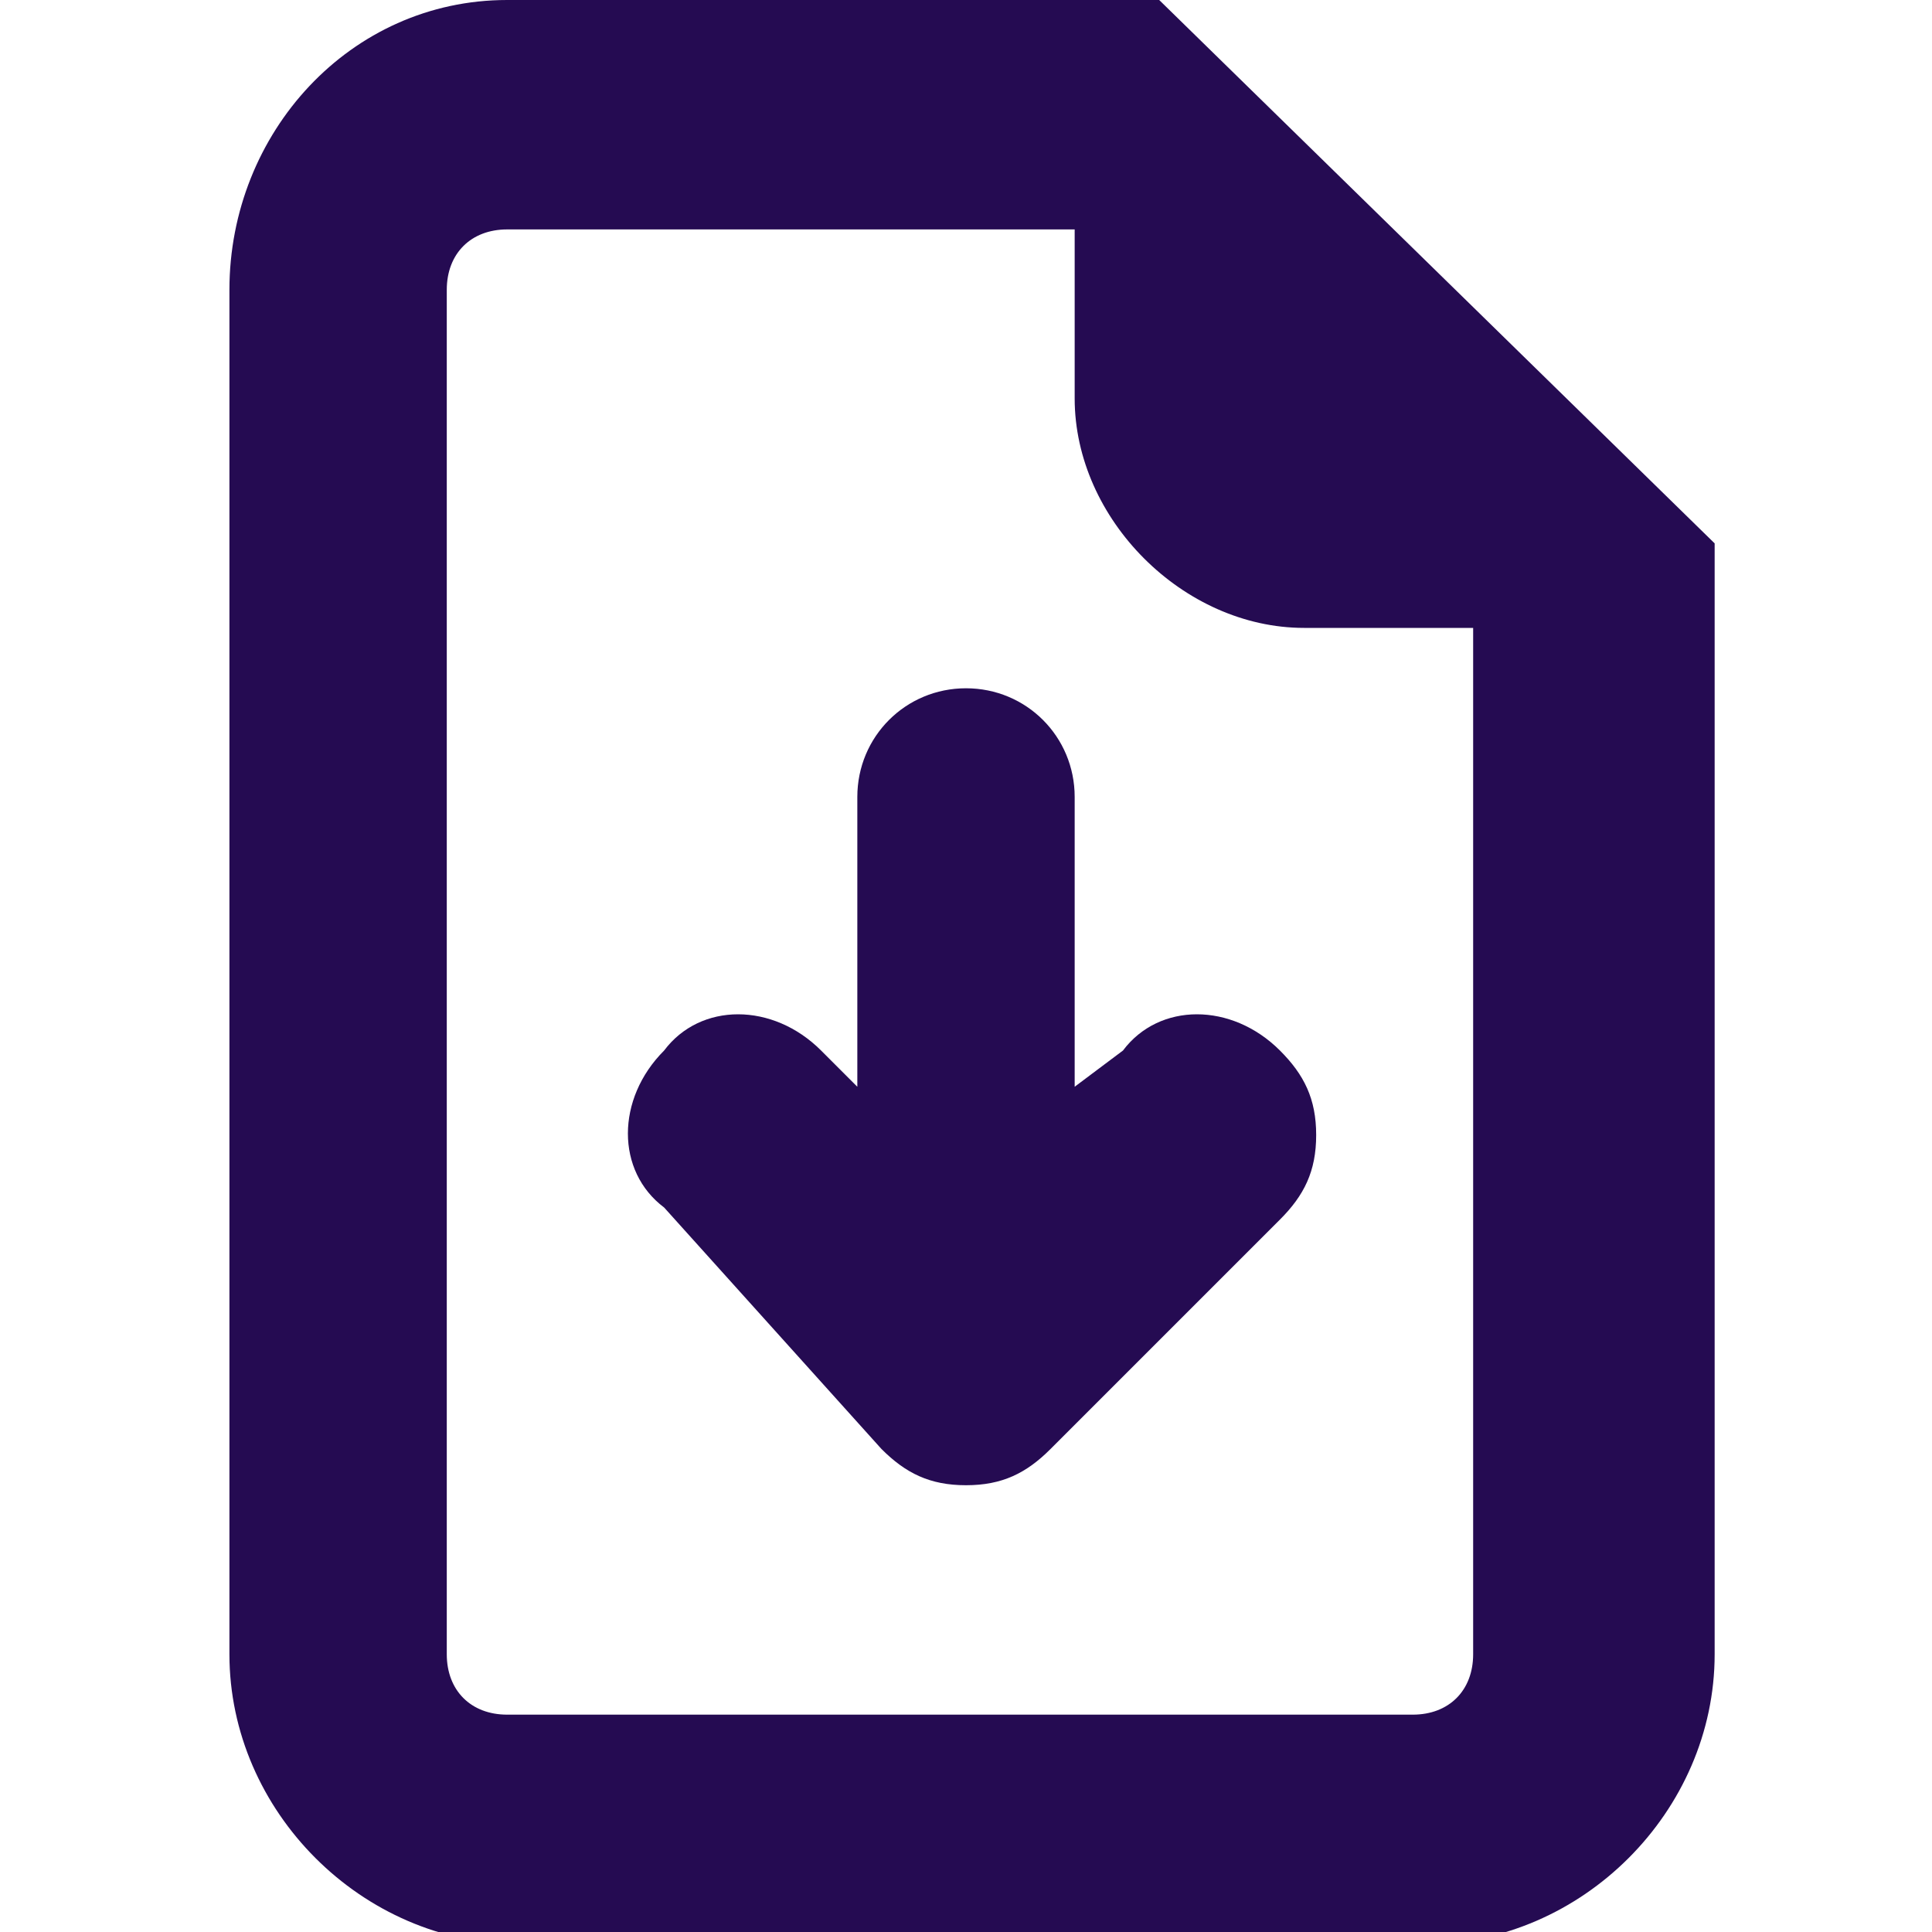 <?xml version="1.0" encoding="utf-8"?>
<!-- Generator: Adobe Illustrator 27.0.1, SVG Export Plug-In . SVG Version: 6.00 Build 0)  -->
<svg version="1.1" id="Layer_1" xmlns="http://www.w3.org/2000/svg" xmlns:xlink="http://www.w3.org/1999/xlink" x="0px" y="0px"
	 viewBox="0 0 16 16" style="enable-background:new 0 0 16 16;" xml:space="preserve">
<style type="text/css">
	.st0{fill:#250B52;}
</style>
<g>
	<path class="st0" d="M8.9,6.6c0-0.5-0.4-0.9-0.9-0.9S7.1,6.1,7.1,6.6V9L6.8,8.7c-0.4-0.4-1-0.4-1.3,0c-0.4,0.4-0.4,1,0,1.3L7.3,12
		c0.2,0.2,0.4,0.3,0.7,0.3c0,0,0,0,0,0c0.3,0,0.5-0.1,0.7-0.3l1.9-1.9c0.2-0.2,0.3-0.4,0.3-0.7c0-0.3-0.1-0.5-0.3-0.7
		c-0.4-0.4-1-0.4-1.3,0L8.9,9V6.6z"/>
	<path class="st0" d="M9.6,0H4.2C2.9,0,1.9,1.1,1.9,2.4v11.3c0,1.3,1.1,2.4,2.4,2.4h7.5c1.3,0,2.4-1.1,2.4-2.4V4.5L9.6,0z M10.8,5.2
		h1.4v8.5c0,0.3-0.2,0.5-0.5,0.5H4.2c-0.3,0-0.5-0.2-0.5-0.5V2.4c0-0.3,0.2-0.5,0.5-0.5h4.7v1.4C8.9,4.3,9.8,5.2,10.8,5.2z"/>
</g>
</svg>
